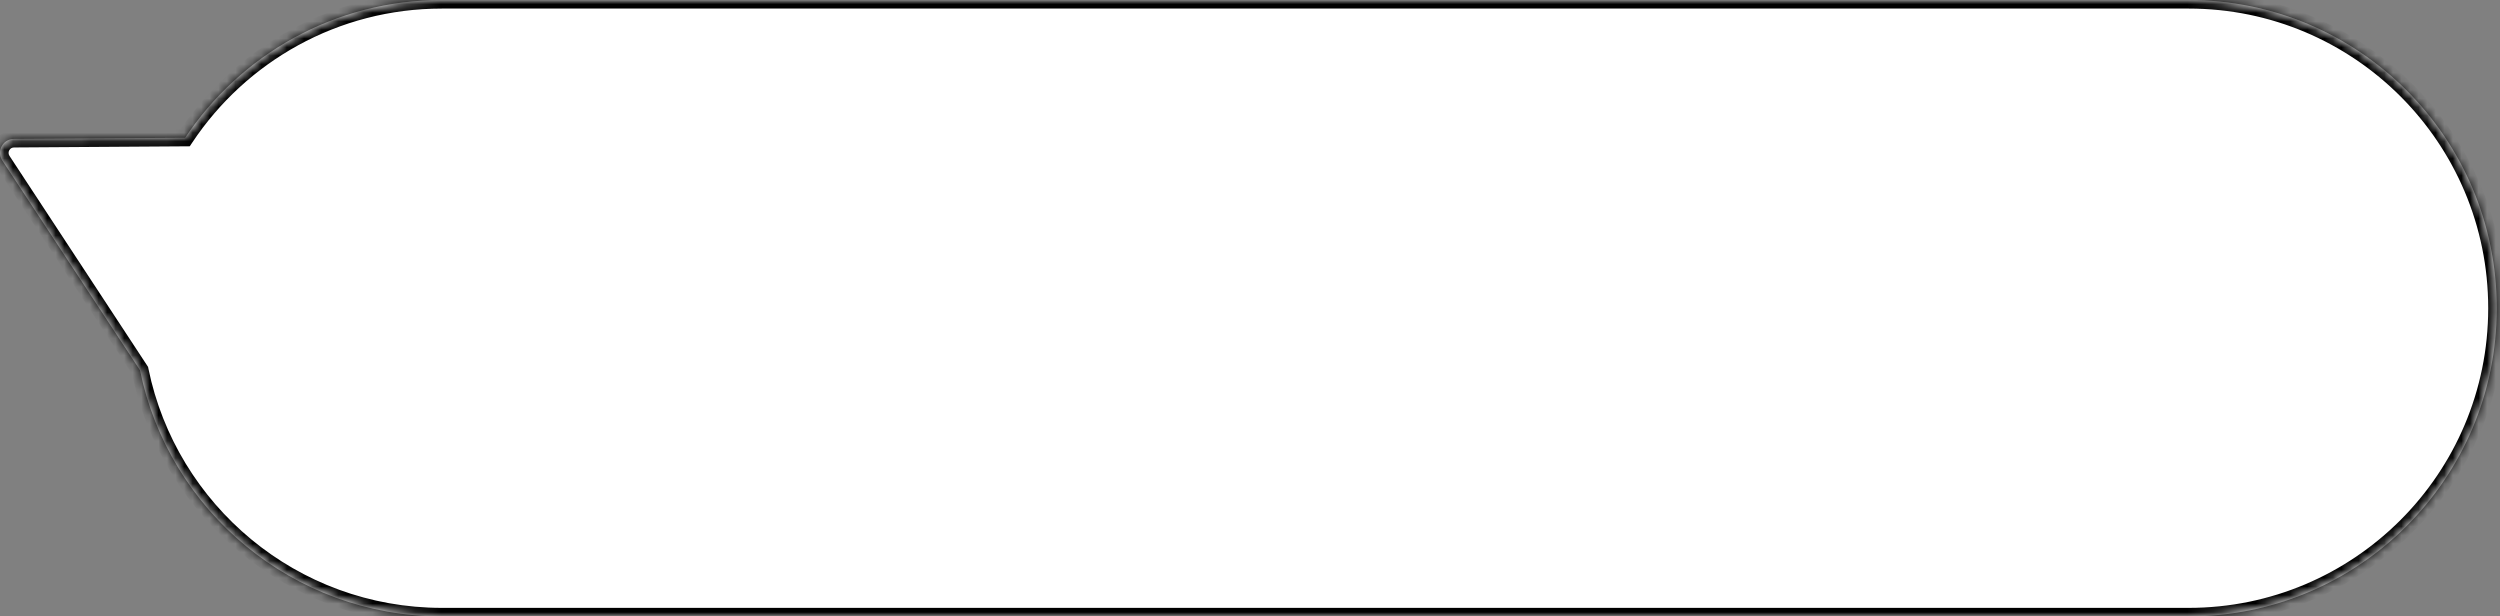 <?xml version="1.0" encoding="UTF-8"?> <svg xmlns="http://www.w3.org/2000/svg" width="292" height="72" viewBox="0 0 292 72" fill="none"><rect x="0" y="0" width="292" height="72" fill="#808080" stroke="none"/><mask id="path-1-inside-1_2009_41" fill="white"><path d="M255.623 0C275.505 0 291.623 16.118 291.623 36C291.623 55.882 275.505 72 255.623 72L51.623 72C34.222 72 19.704 59.654 16.352 43.243L0.271 18.752C-0.44 17.671 0.33 16.232 1.624 16.224L21.627 16.091C28.077 6.393 39.103 9.29067e-06 51.623 0L255.623 0Z"></path></mask><path d="M255.623 0C275.505 0 291.623 16.118 291.623 36C291.623 55.882 275.505 72 255.623 72L51.623 72C34.222 72 19.704 59.654 16.352 43.243L0.271 18.752C-0.44 17.671 0.33 16.232 1.624 16.224L21.627 16.091C28.077 6.393 39.103 9.29067e-06 51.623 0L255.623 0Z" fill="white"></path><path d="M51.623 72L51.623 73H51.623V72ZM16.352 43.243L17.331 43.043L17.293 42.855L17.188 42.694L16.352 43.243ZM0.271 18.752L1.106 18.203L1.106 18.203L0.271 18.752ZM1.624 16.224L1.631 17.224L1.631 17.224L1.624 16.224ZM21.627 16.091L21.634 17.091L22.165 17.087L22.46 16.645L21.627 16.091ZM51.623 0L51.623 -1L51.623 -1L51.623 0ZM255.623 0V1C274.953 1 290.623 16.67 290.623 36H291.623H292.623C292.623 15.566 276.058 -1 255.623 -1V0ZM291.623 36H290.623C290.623 55.33 274.953 71 255.623 71V72V73C276.058 73 292.623 56.434 292.623 36H291.623ZM255.623 72V71L51.623 71V72V73L255.623 73V72ZM51.623 72L51.623 71C34.706 71 20.59 58.997 17.331 43.043L16.352 43.243L15.372 43.443C18.817 60.31 33.737 73 51.623 73L51.623 72ZM16.352 43.243L17.188 42.694L1.106 18.203L0.271 18.752L-0.565 19.301L15.516 43.792L16.352 43.243ZM0.271 18.752L1.106 18.203C0.831 17.784 1.13 17.227 1.631 17.224L1.624 16.224L1.617 15.224C-0.469 15.237 -1.71 17.557 -0.565 19.301L0.271 18.752ZM1.624 16.224L1.631 17.224L21.634 17.091L21.627 16.091L21.62 15.091L1.617 15.224L1.624 16.224ZM21.627 16.091L22.46 16.645C28.732 7.213 39.452 1 51.623 1L51.623 0L51.623 -1C38.754 -1 27.422 5.572 20.794 15.537L21.627 16.091ZM51.623 0V1L255.623 1V0V-1L51.623 -1V0Z" fill="black" mask="url(#path-1-inside-1_2009_41)"></path></svg> 